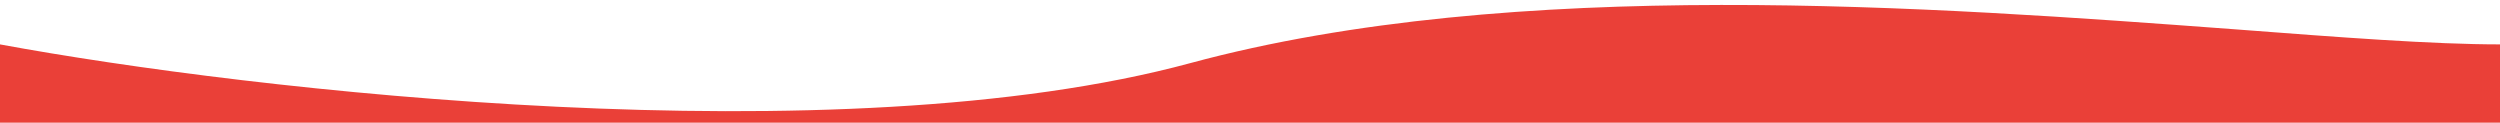<?xml version="1.0" encoding="utf-8"?>
<!-- Generator: Adobe Illustrator 27.8.0, SVG Export Plug-In . SVG Version: 6.00 Build 0)  -->
<svg version="1.1" id="Calque_1" xmlns="http://www.w3.org/2000/svg" xmlns:xlink="http://www.w3.org/1999/xlink" x="0px" y="0px"
	 viewBox="0 0 428 21" style="enable-background:new 0 0 428 21;" xml:space="preserve">
<style type="text/css">
	.st0{fill-rule:evenodd;clip-rule:evenodd;fill:#EA4038;}
</style>
<path class="st0" d="M0,7.6c42.8,7.9,143.6,19.5,203.8,3.2C259.3-4.2,331,1.2,382.4,5c18.3,1.4,34.1,2.6,45.6,2.6V21H0V7.6z"/>
</svg>
